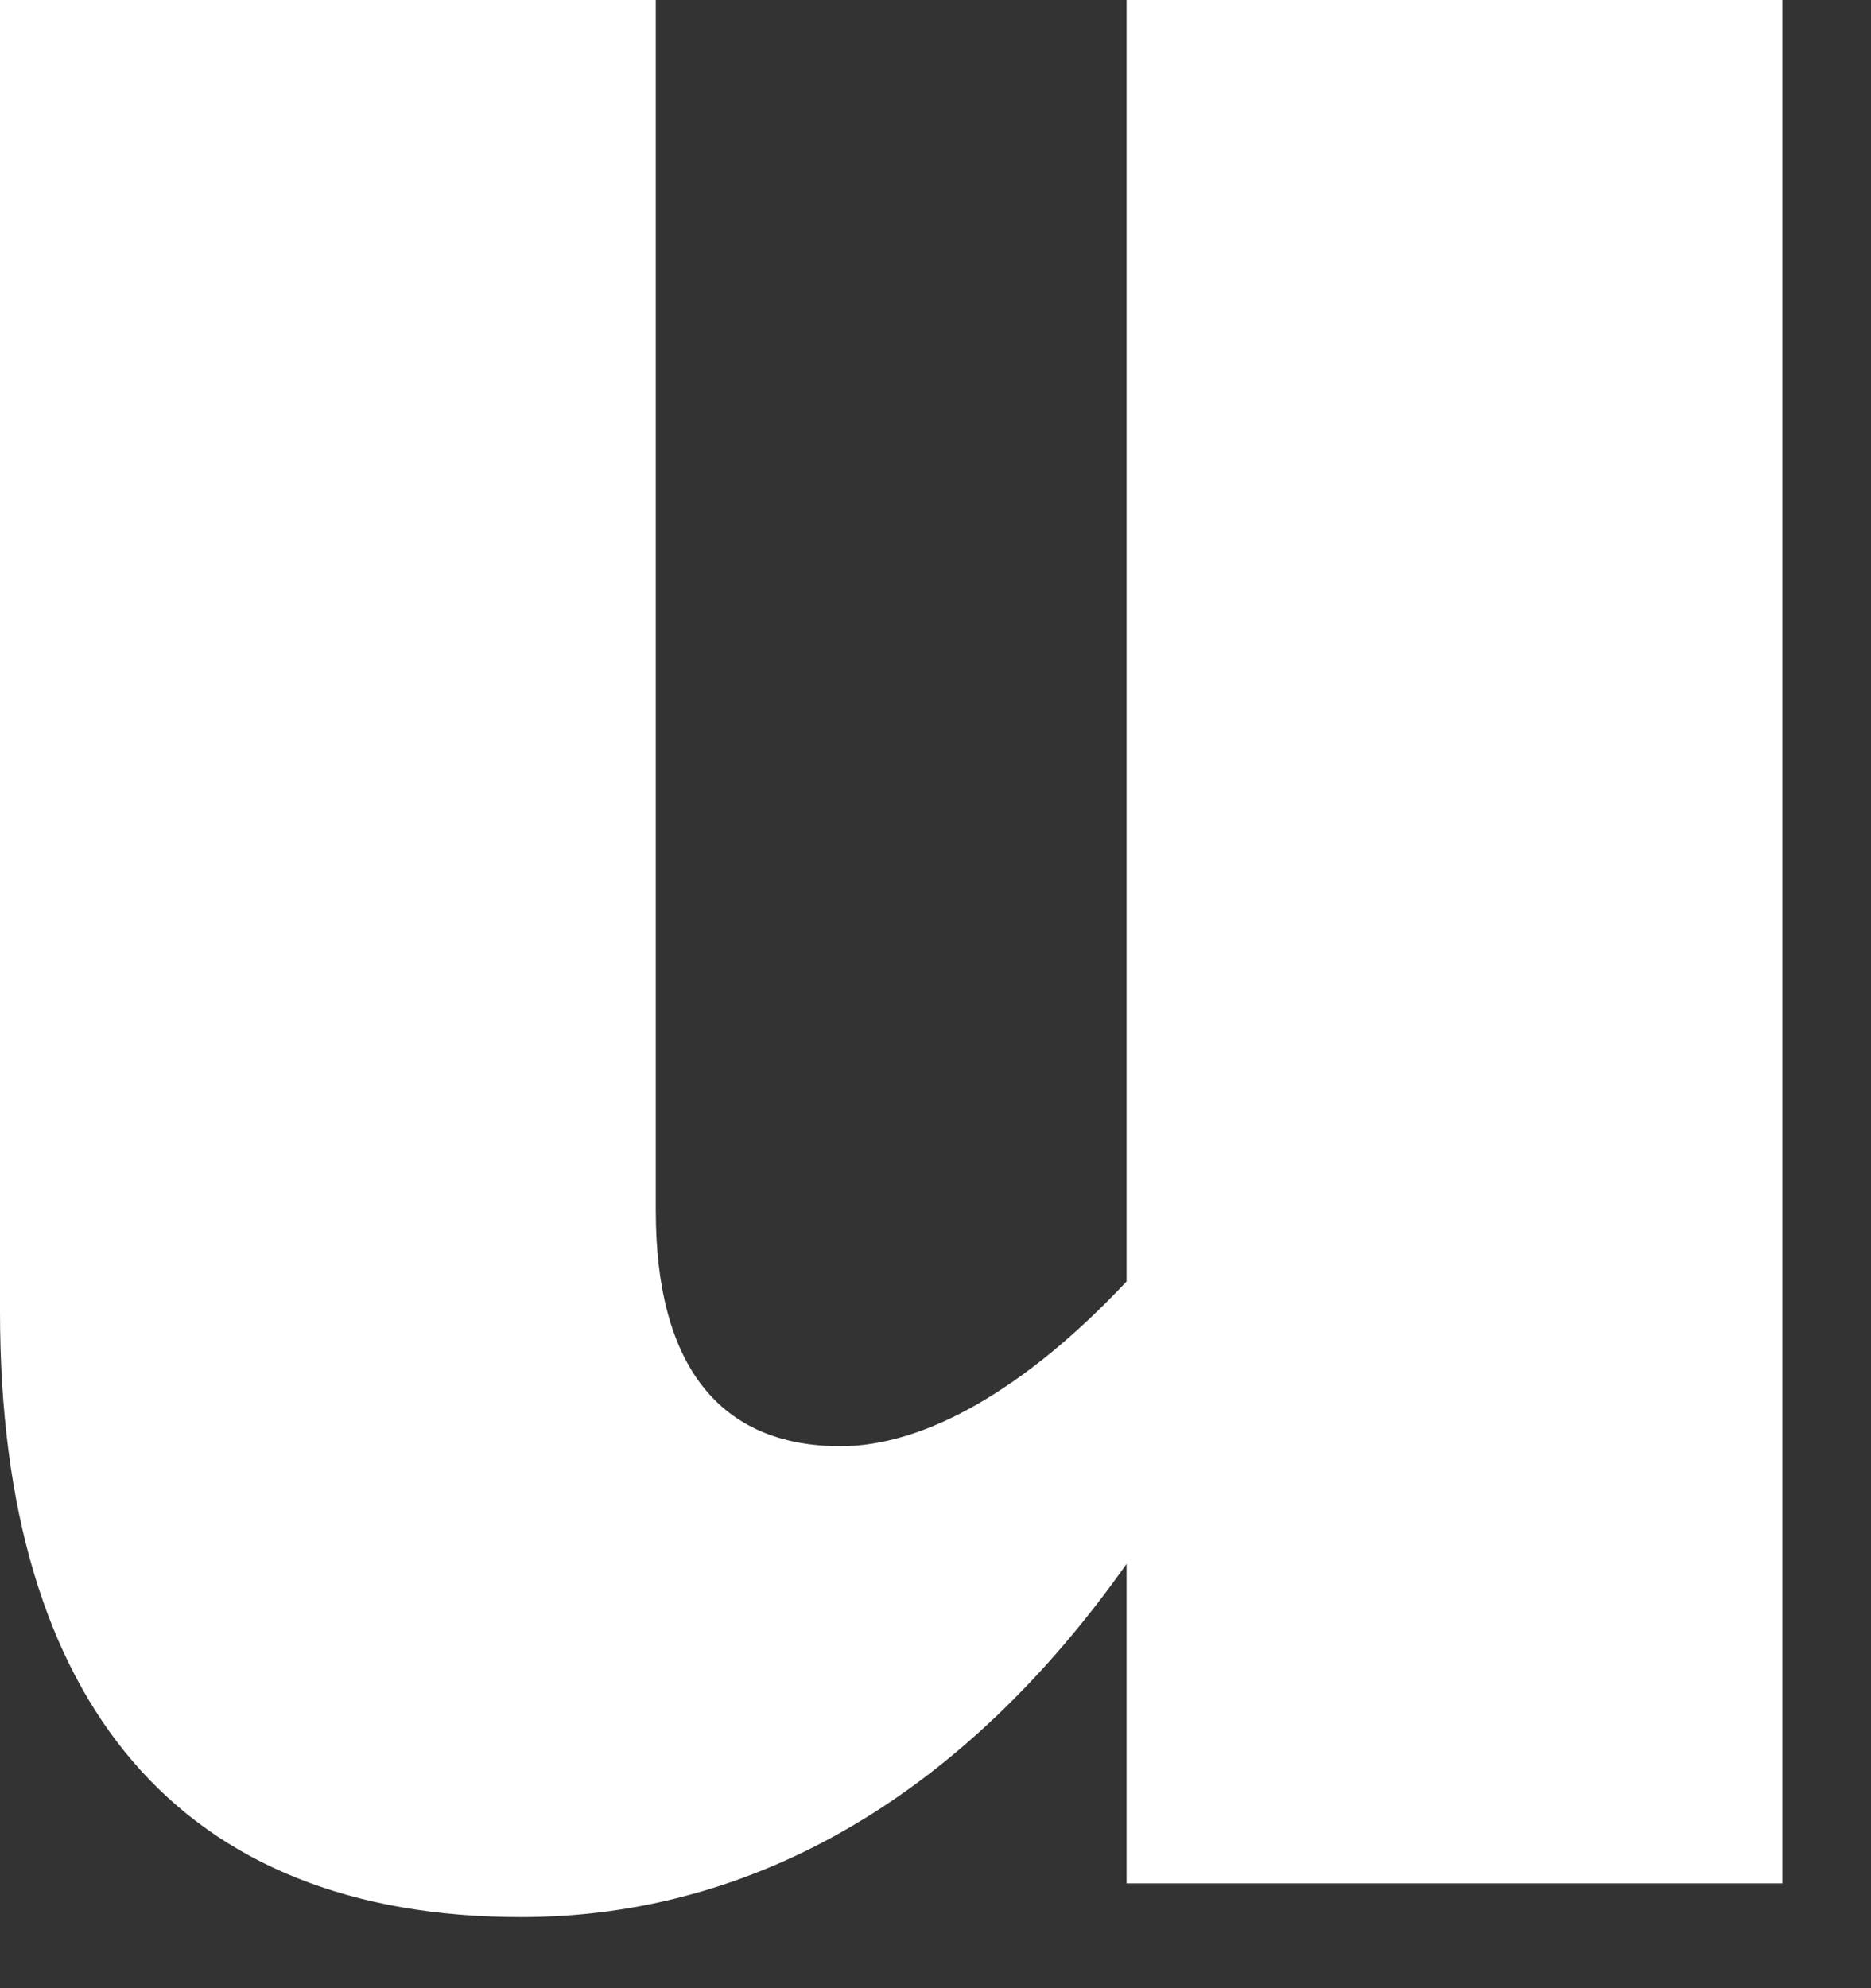 <?xml version="1.0" encoding="utf-8"?>
<svg xmlns="http://www.w3.org/2000/svg" fill="none" height="100%" overflow="visible" preserveAspectRatio="none" style="display: block;" viewBox="0 0 16 17" width="100%">
<rect x="0" y="0" width="16" height="17" fill="#333333" stroke="none"/>
<path d="M5.608 10.353C5.608 11.676 6.154 12.366 7.189 12.366C7.908 12.366 8.771 11.877 9.634 10.957V0H15.242V16.104H9.634V13.372C8.253 15.328 6.47 16.392 4.457 16.392C1.553 16.392 0 14.58 0 11.216V0H5.608V10.353Z" fill="white" id="Vector"/>
</svg>